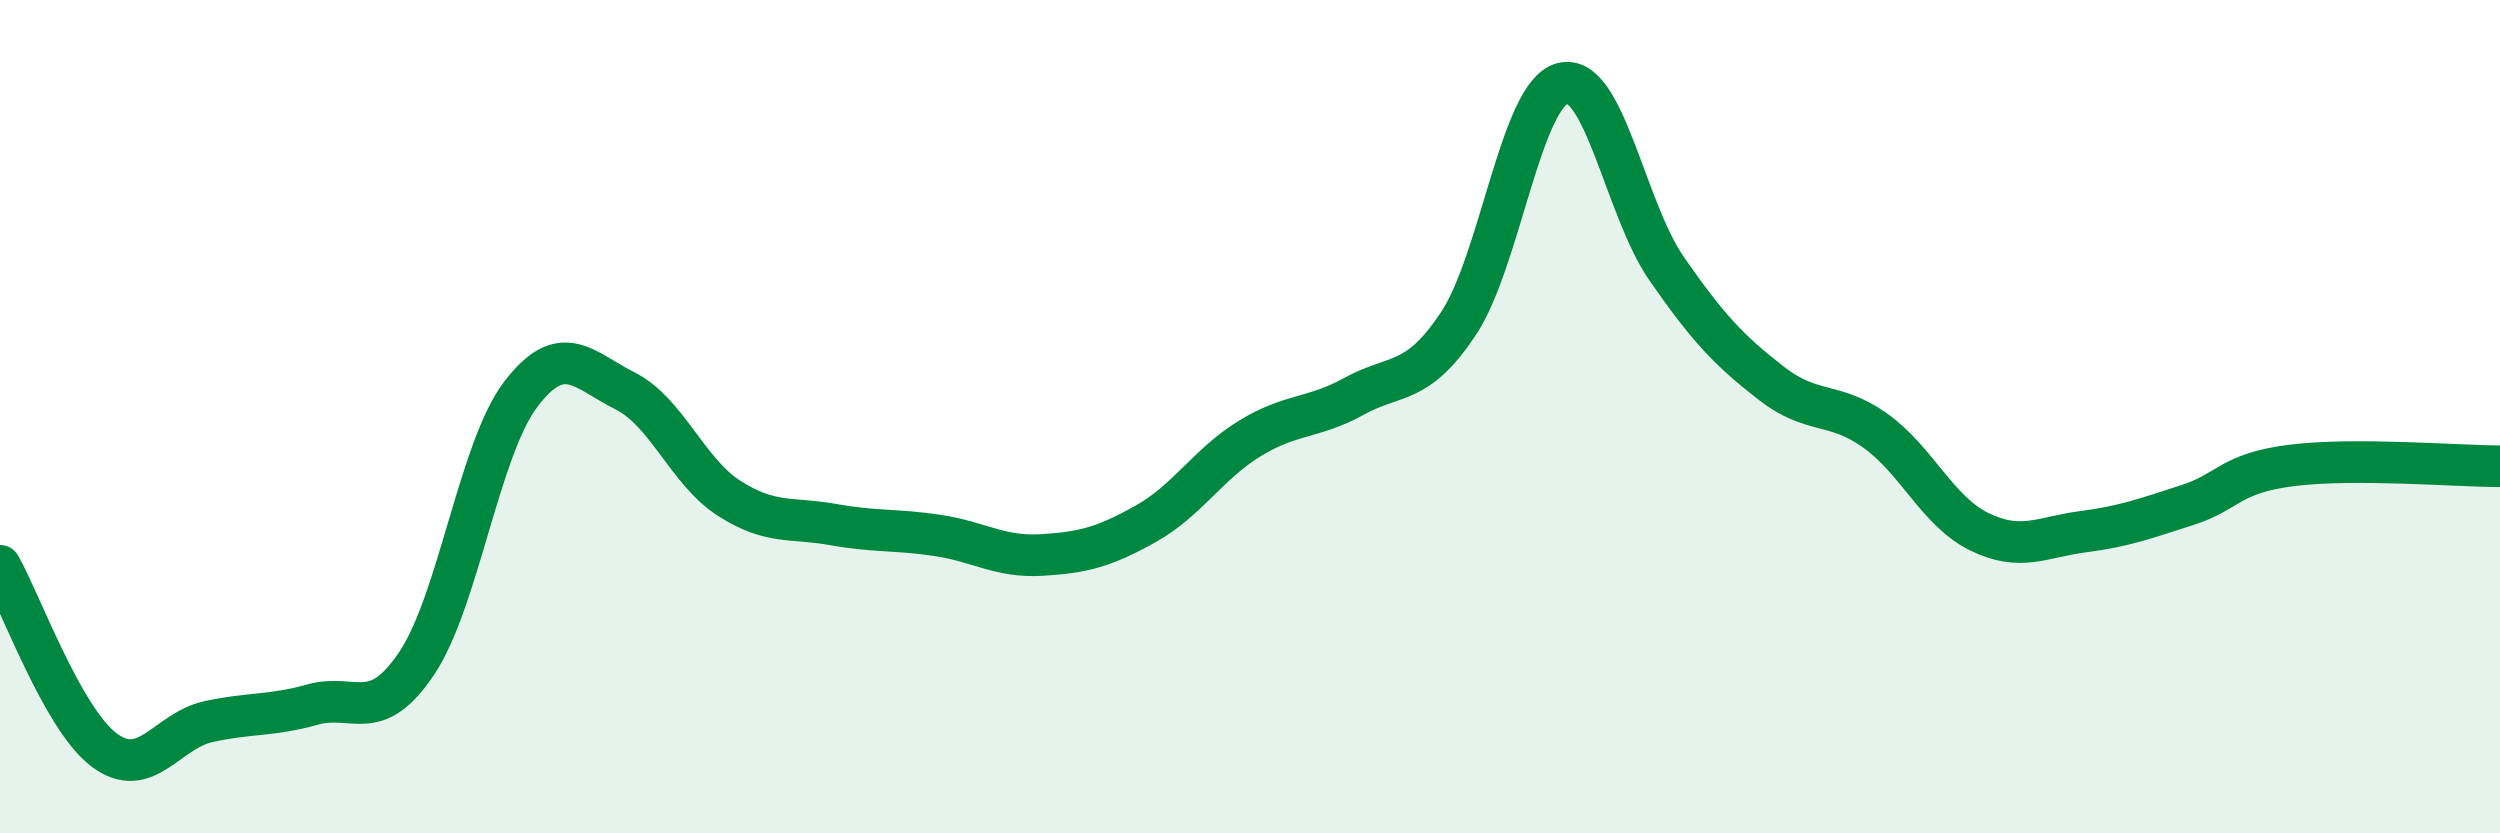 
    <svg width="60" height="20" viewBox="0 0 60 20" xmlns="http://www.w3.org/2000/svg">
      <path
        d="M 0,13.58 C 0.5,14.46 1.5,17.25 2.5,18 C 3.5,18.75 4,17.54 5,17.32 C 6,17.1 6.5,17.19 7.5,16.91 C 8.5,16.63 9,17.41 10,15.92 C 11,14.43 11.5,10.77 12.5,9.46 C 13.5,8.15 14,8.88 15,9.38 C 16,9.88 16.5,11.32 17.5,11.96 C 18.5,12.6 19,12.41 20,12.59 C 21,12.77 21.5,12.7 22.5,12.85 C 23.5,13 24,13.38 25,13.32 C 26,13.26 26.5,13.13 27.5,12.57 C 28.5,12.01 29,11.13 30,10.52 C 31,9.91 31.5,10.06 32.5,9.51 C 33.5,8.96 34,9.27 35,7.77 C 36,6.27 36.5,2.26 37.5,2 C 38.5,1.74 39,5.01 40,6.45 C 41,7.89 41.5,8.41 42.5,9.19 C 43.5,9.97 44,9.62 45,10.33 C 46,11.04 46.5,12.27 47.5,12.76 C 48.5,13.25 49,12.89 50,12.76 C 51,12.63 51.5,12.44 52.5,12.12 C 53.5,11.8 53.5,11.36 55,11.17 C 56.5,10.98 59,11.19 60,11.19L60 20L0 20Z"
        fill="#008740"
        opacity="0.1"
        stroke-linecap="round"
        stroke-linejoin="round"
      />
      <path
        d="M 0,13.58 C 0.5,14.46 1.5,17.25 2.5,18 C 3.5,18.75 4,17.54 5,17.32 C 6,17.1 6.5,17.19 7.5,16.91 C 8.5,16.63 9,17.41 10,15.92 C 11,14.43 11.5,10.77 12.5,9.46 C 13.5,8.15 14,8.88 15,9.38 C 16,9.88 16.5,11.32 17.5,11.96 C 18.5,12.6 19,12.41 20,12.59 C 21,12.77 21.5,12.7 22.5,12.85 C 23.5,13 24,13.38 25,13.32 C 26,13.26 26.5,13.13 27.5,12.57 C 28.5,12.01 29,11.13 30,10.52 C 31,9.91 31.5,10.06 32.5,9.51 C 33.5,8.96 34,9.27 35,7.77 C 36,6.27 36.5,2.26 37.5,2 C 38.5,1.74 39,5.01 40,6.45 C 41,7.89 41.5,8.41 42.5,9.19 C 43.5,9.97 44,9.62 45,10.33 C 46,11.04 46.5,12.27 47.5,12.76 C 48.5,13.25 49,12.89 50,12.76 C 51,12.63 51.5,12.44 52.5,12.12 C 53.5,11.8 53.5,11.36 55,11.17 C 56.5,10.98 59,11.19 60,11.19"
        stroke="#008740"
        stroke-width="1"
        fill="none"
        stroke-linecap="round"
        stroke-linejoin="round"
      />
    </svg>
  